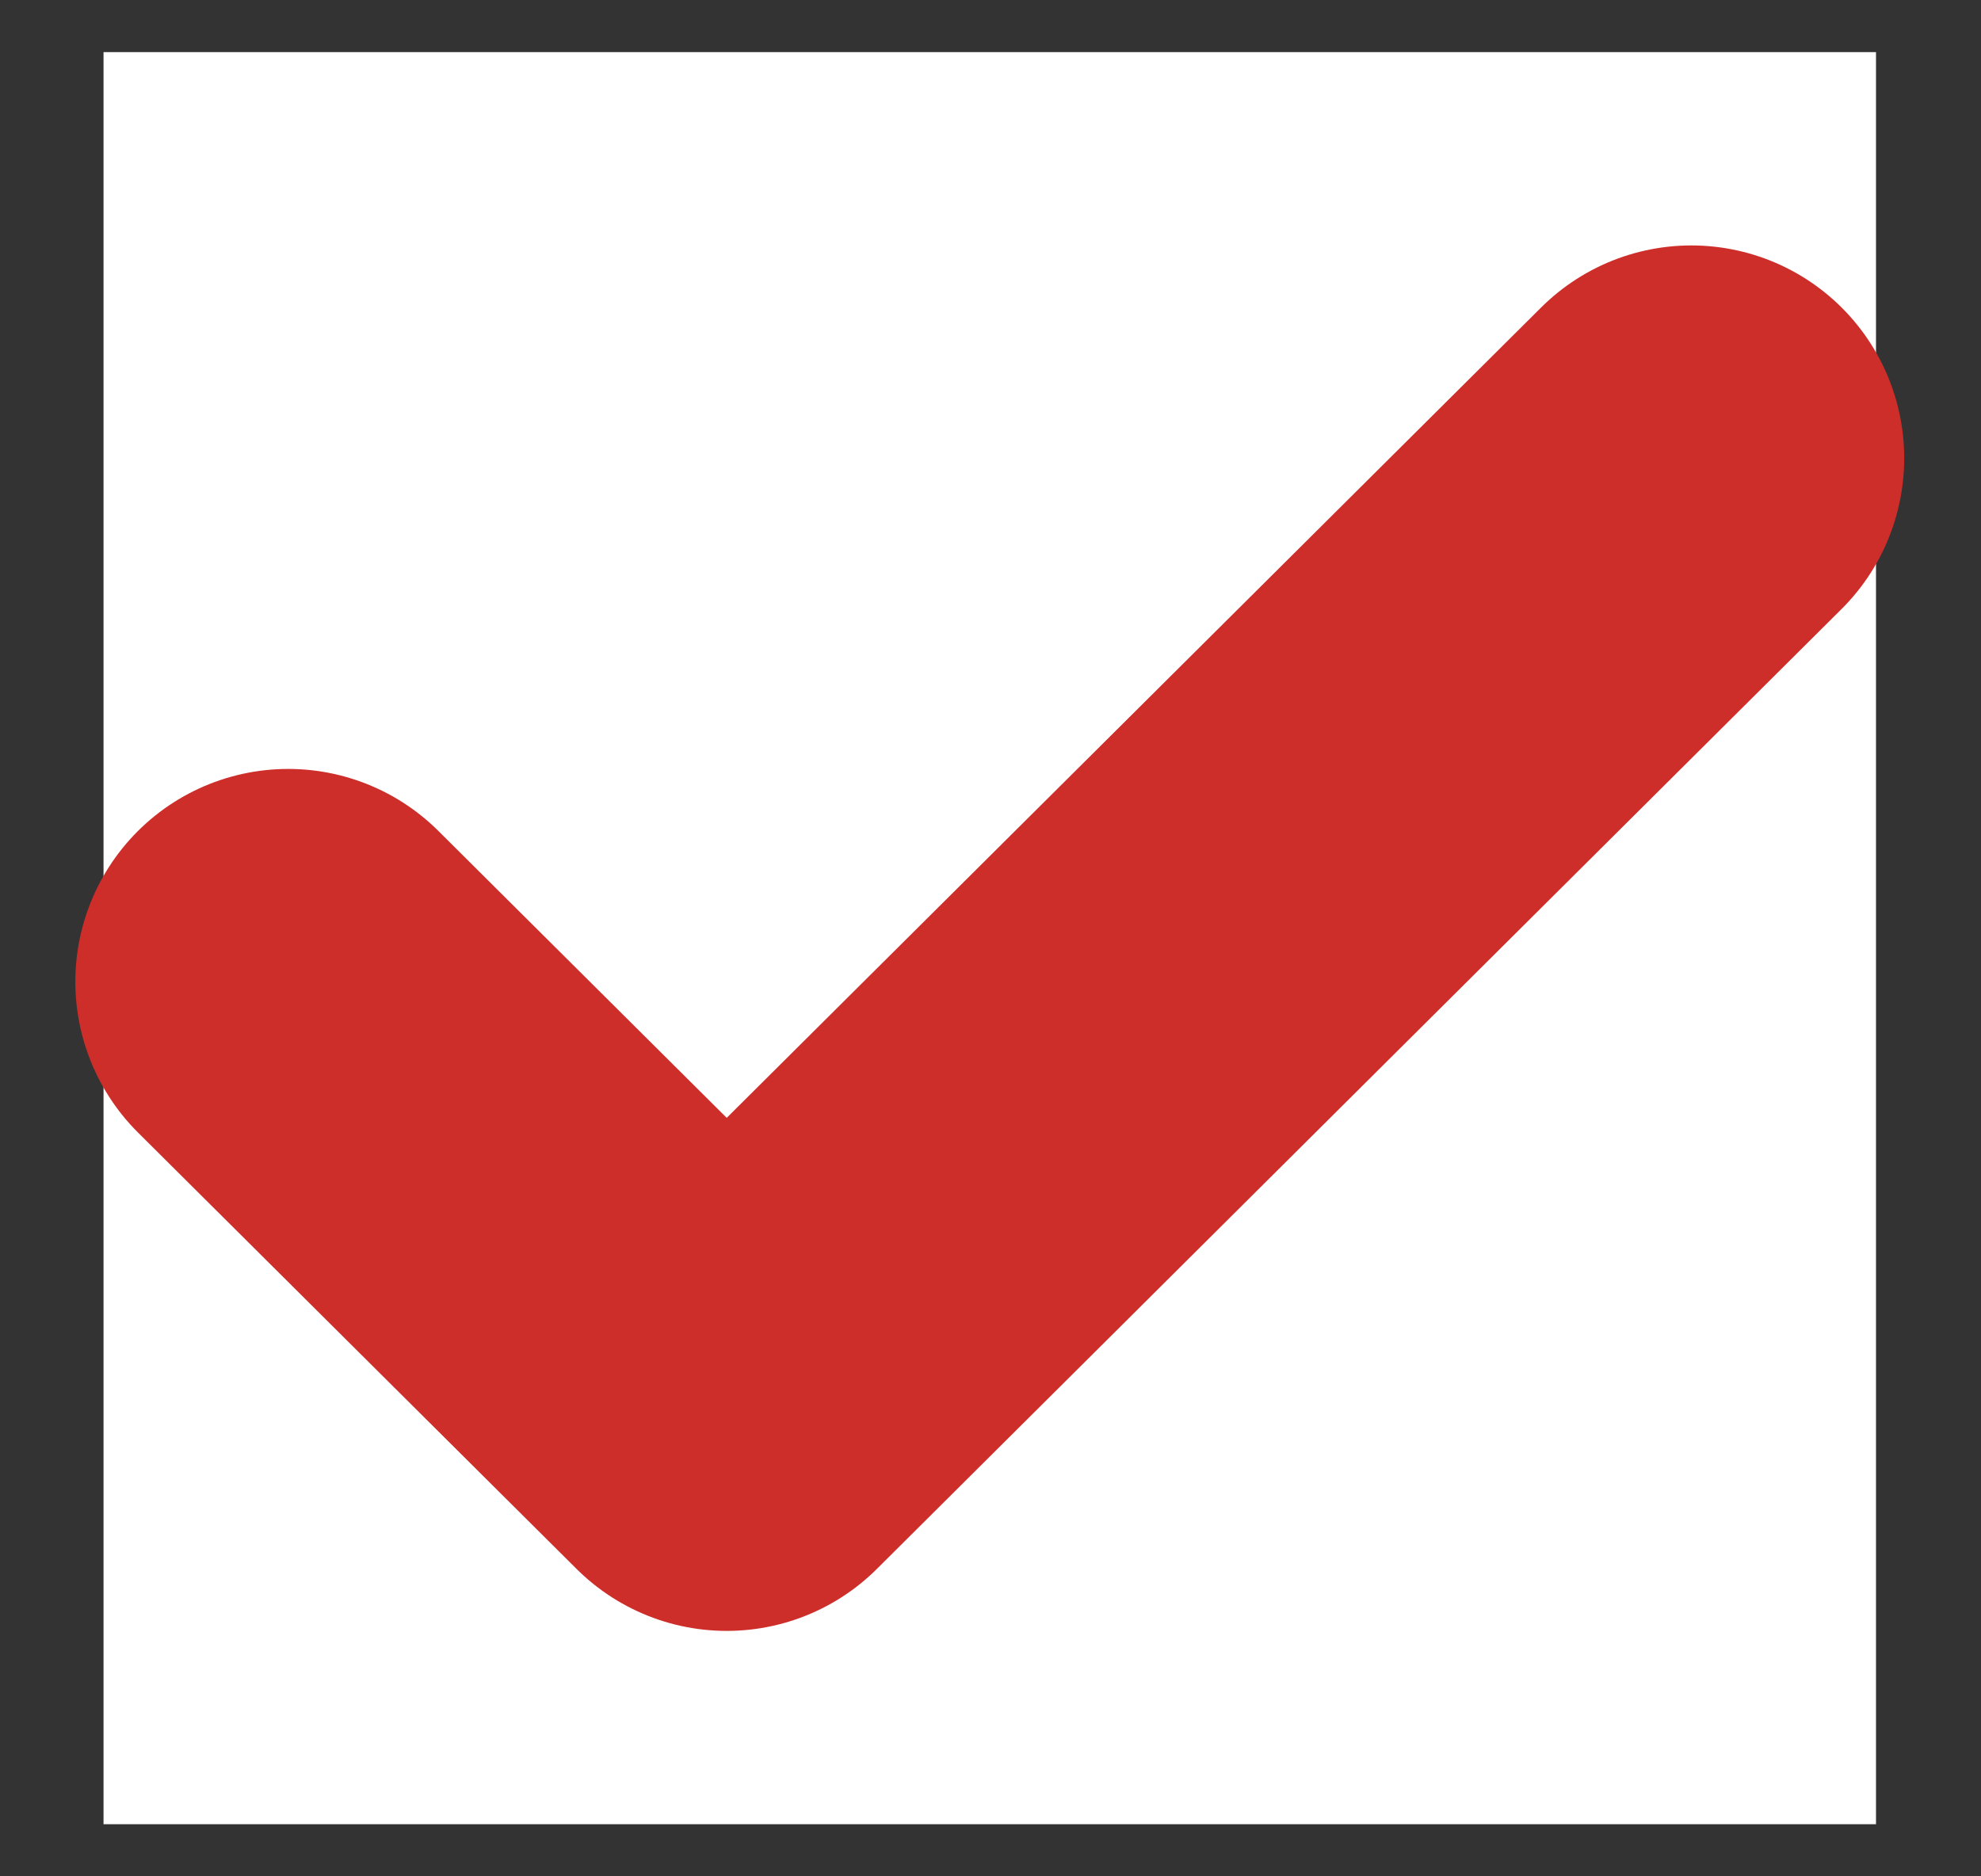 <svg width="19" height="18" viewBox="0 0 19 18" fill="none" xmlns="http://www.w3.org/2000/svg">
<rect x="0" y="0" width="19" height="18" fill="#333333" stroke="none"/>
<path d="M0.993 0.5H17.993V17.5H0.993V0.5Z" fill="white"/>
<path d="M16.222 4.396L6.97 13.604L2.764 9.418" stroke="#CD2E2A" stroke-width="4.083" stroke-linecap="round" stroke-linejoin="round"/>
</svg>
